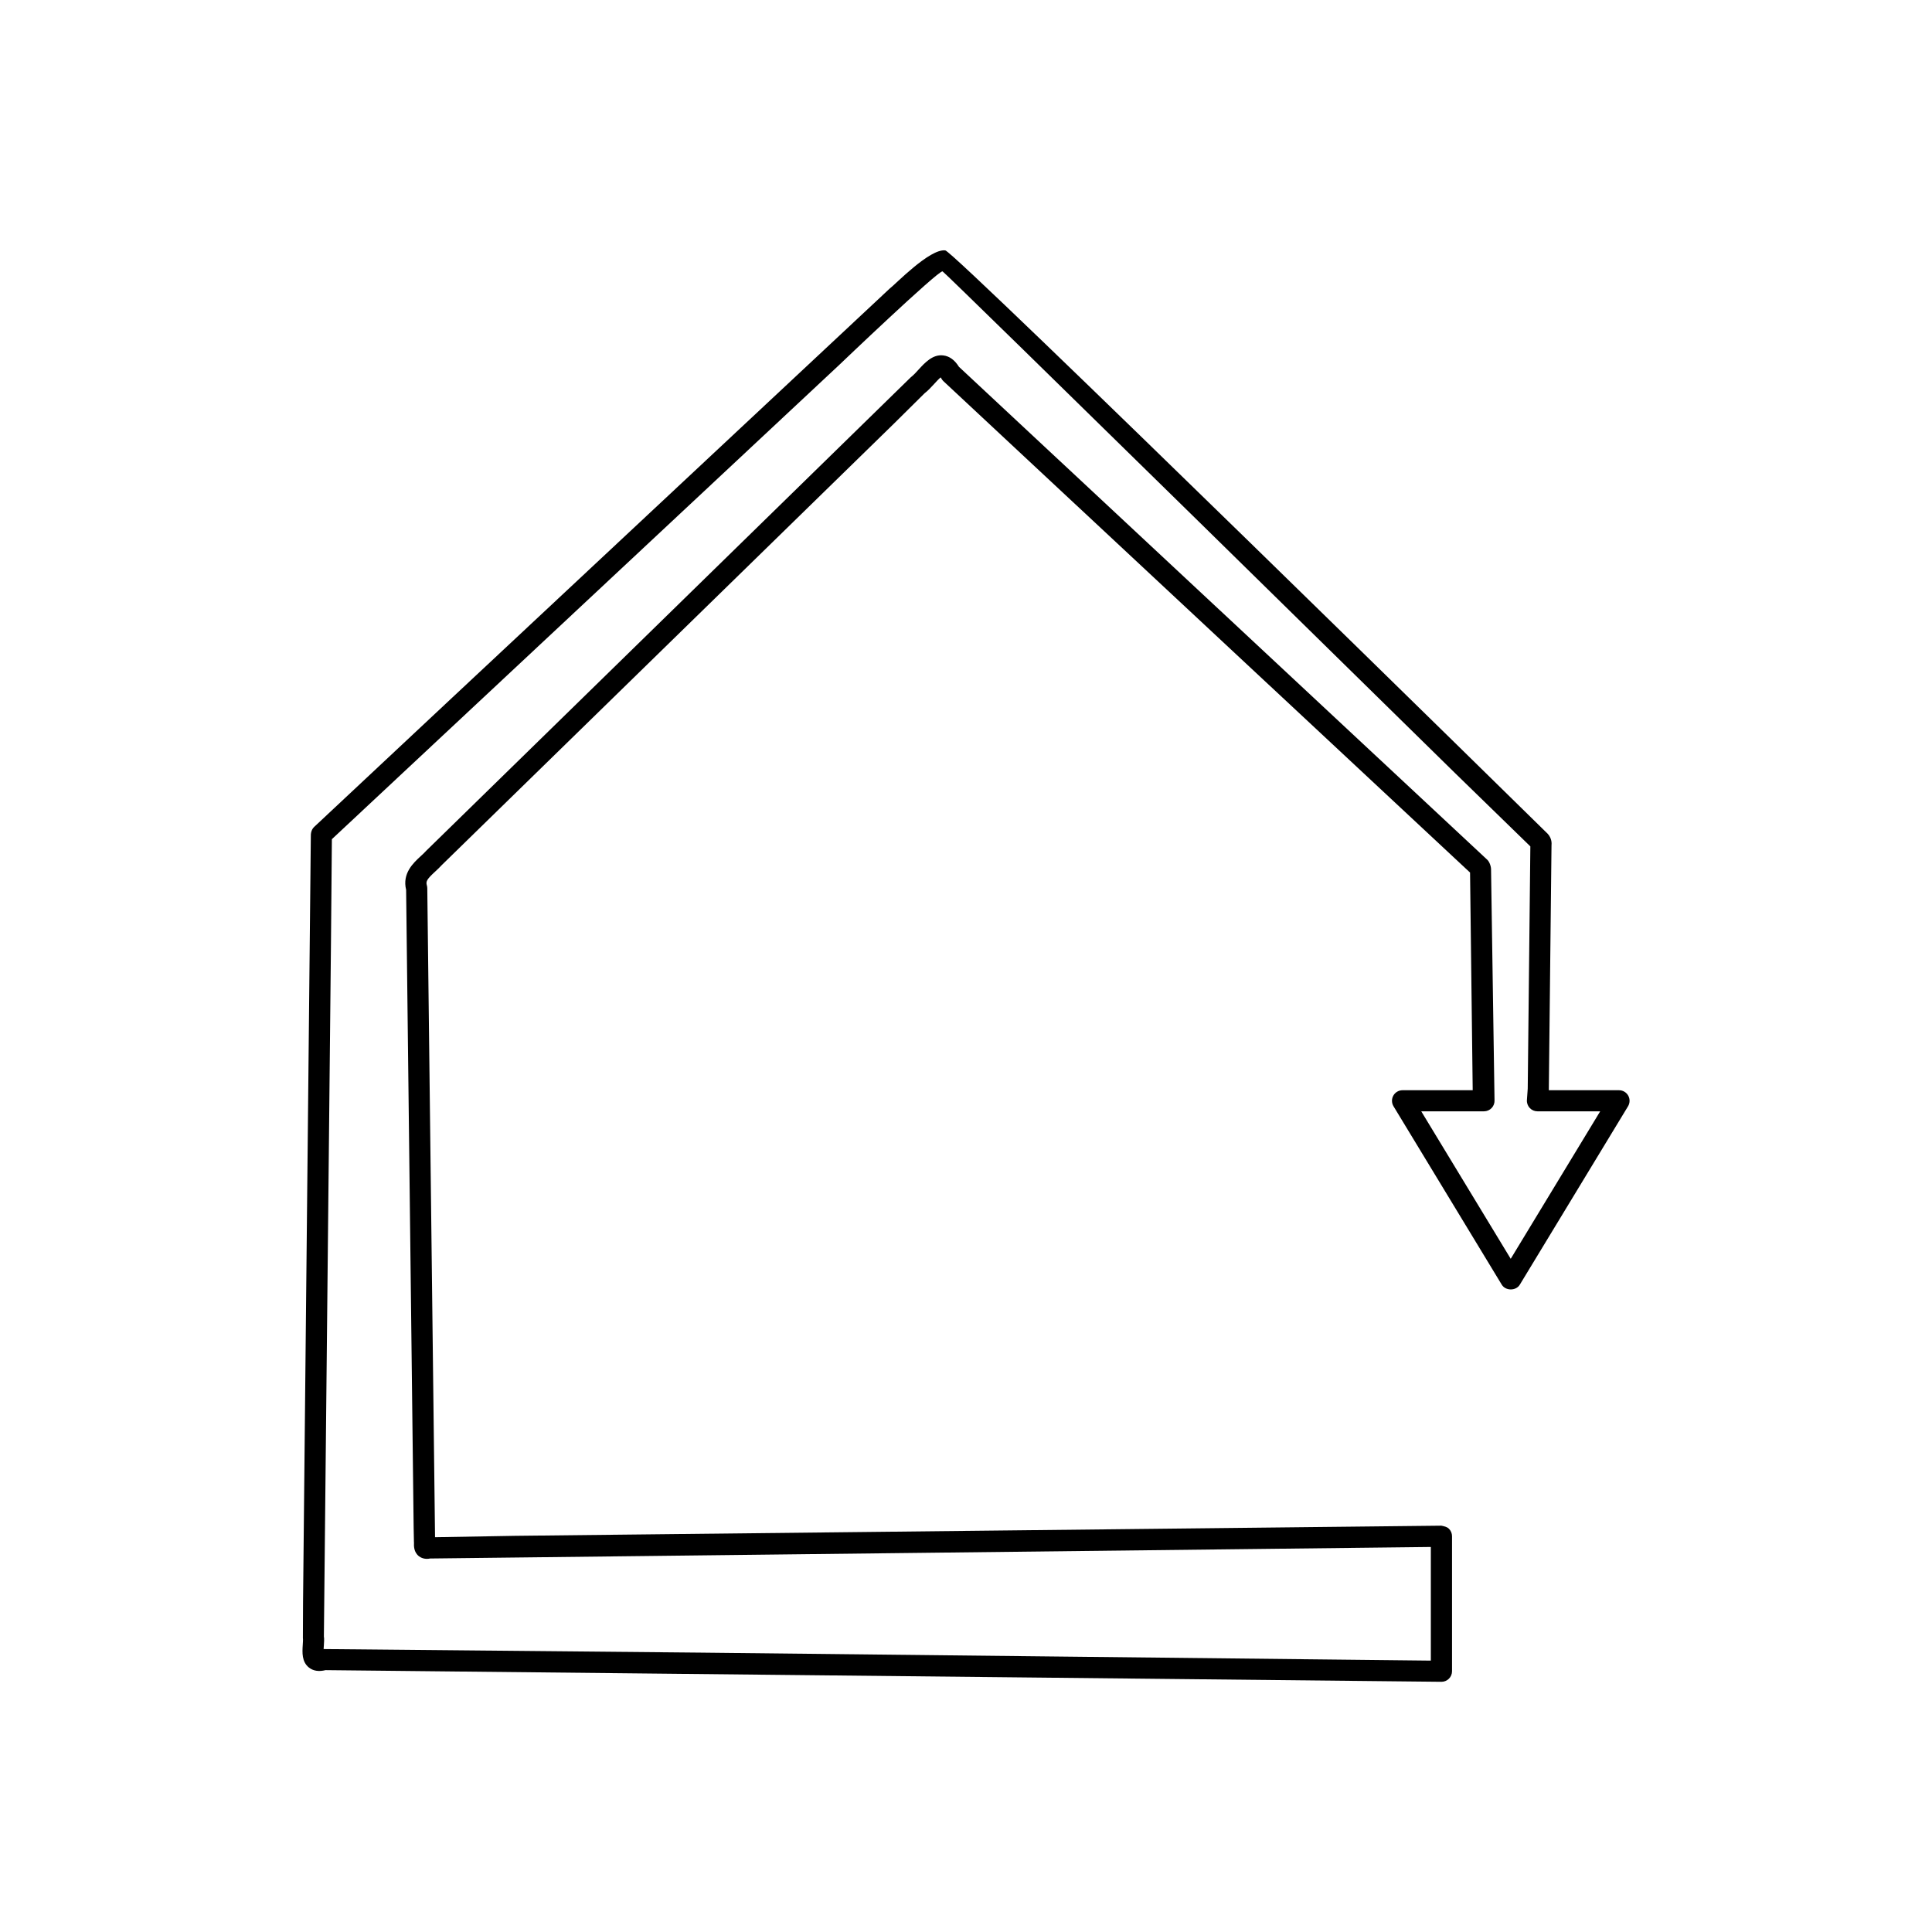 <?xml version="1.0" encoding="UTF-8"?>
<!-- Uploaded to: ICON Repo, www.svgrepo.com, Generator: ICON Repo Mixer Tools -->
<svg fill="#000000" width="800px" height="800px" version="1.1" viewBox="144 144 512 512" xmlns="http://www.w3.org/2000/svg">
 <path d="m225.88 585.92c1.137 0.902 2.609 1.125 4.391 0.684l295.7 3.09h0.031c0.734 0 1.441-0.289 1.969-0.809 0.531-0.523 0.832-1.242 0.832-1.988v-35.781c0-0.75-0.297-1.465-0.832-1.988-0.531-0.531-1.297-0.656-2-0.809l-245.44 2.691-21.242 0.371-2.055-172c-0.004-0.258-0.039-0.508-0.113-0.754-0.312-1.066 0.031-1.645 2.188-3.637 0.652-0.605 1.309-1.215 1.742-1.715l119.79-116.95 8.184-8.105c0.844-0.641 1.699-1.547 2.543-2.477 0.477-0.523 1.199-1.316 1.715-1.738 0.066 0.094 0.141 0.215 0.223 0.359 0.141 0.25 0.324 0.477 0.531 0.672l139.54 130.2 0.703 57.684h-18.594c-1.012 0-1.945 0.547-2.438 1.426-0.496 0.879-0.477 1.957 0.047 2.828l28.684 47.281c1.012 1.672 3.769 1.68 4.785-0.004l28.68-47.277c0.523-0.871 0.543-1.945 0.047-2.828-0.496-0.879-1.426-1.426-2.438-1.426h-18.602l0.711-64.863c0.039-0.496 0.145-1.809-0.988-3.078 0 0-157.16-154.29-159.66-154.62-4.121-0.531-13.277 9.043-14.797 10.168l-115.83 108.31-36.598 34.27c-0.34 0.316-0.594 0.715-0.738 1.152-0.203 0.605-0.188 1.137-0.184 1.578l-2.059 202.75-0.039 9.48c0.059 0.406 0.008 1.152-0.035 1.816-0.133 2.004-0.297 4.508 1.652 6.043zm3.938-5.68c0.062-0.984 0.133-2 0.016-2.562l1.883-184.48 0.234-26.805 134.36-125.6s26.219-25.055 27.473-24.883c0.504 0.066 135.76 132.91 135.76 132.91l20.016 19.484-0.695 64.207-0.215 3c-0.059 0.777 0.215 1.543 0.742 2.109 0.531 0.57 1.273 0.891 2.051 0.891h16.625l-23.711 39.086-23.711-39.086h16.625c0.777 0 1.52-0.324 2.051-0.891 0.527-0.57 0.797-1.332 0.742-2.109l-0.918-60.953c0.047-0.836-0.383-2.144-0.996-2.711l-140.02-130.64c-1.133-1.82-2.531-2.832-4.164-3.019-2.797-0.34-4.883 1.957-6.551 3.777-0.602 0.66-1.191 1.34-2.062 2.035l-128.37 125.43c-0.449 0.508-0.969 0.984-1.488 1.461-1.98 1.824-4.938 4.559-3.867 8.926l1.996 169.11 0.066 3.219c0.004 0.148-0.004 0.531 0.023 0.672-0.031 0.82-0.102 2.519 1.348 3.625 0.48 0.359 1.48 0.875 2.938 0.574l265.19-3.055v30.117l-193.51-2.117-99.766-0.945h-0.008c-0.039 0-0.086 0-0.141 0.004 0.016-0.273 0.031-0.547 0.047-0.766z"/>
</svg>